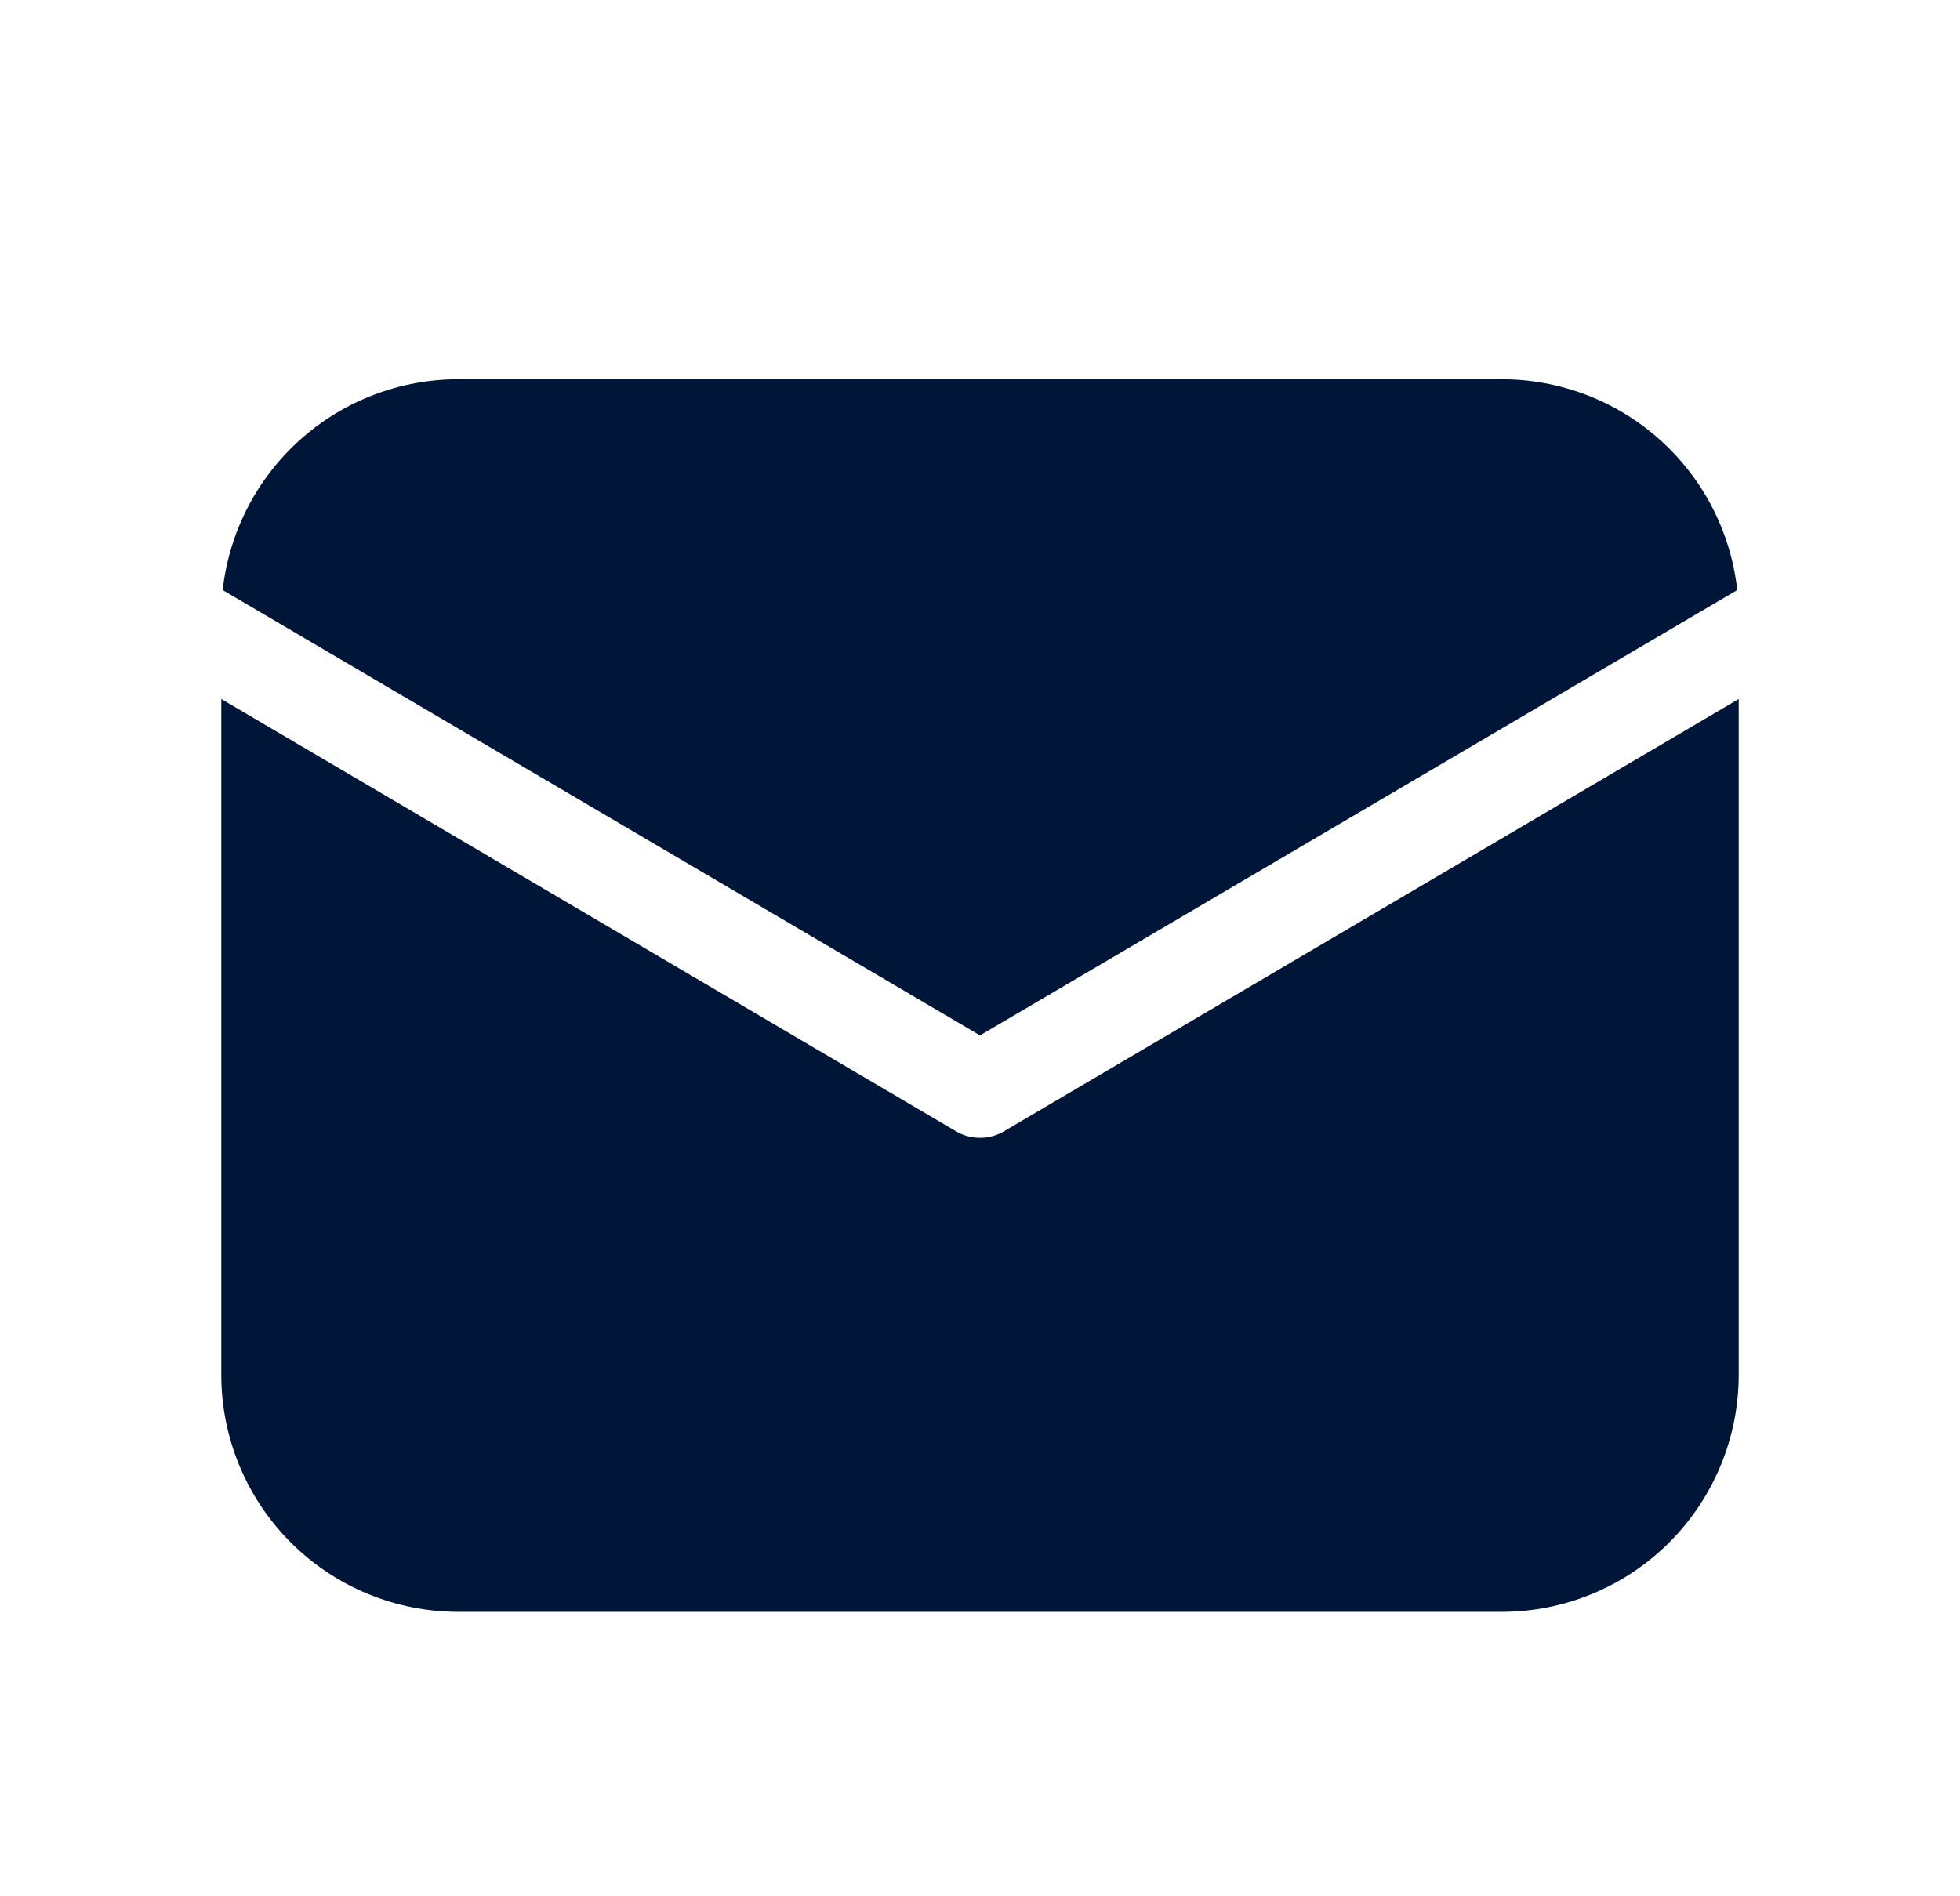 <svg width="31" height="30" viewBox="0 0 31 30" fill="none" xmlns="http://www.w3.org/2000/svg">
<path d="M27.5 11.059V21.75C27.5 22.745 27.105 23.698 26.402 24.402C25.698 25.105 24.745 25.5 23.75 25.5H7.25C6.255 25.5 5.302 25.105 4.598 24.402C3.895 23.698 3.5 22.745 3.5 21.75V11.059L15.119 17.896C15.234 17.965 15.366 18 15.5 18C15.634 18 15.766 17.965 15.881 17.896L27.5 11.059ZM23.75 6C24.673 6 25.563 6.34 26.251 6.955C26.939 7.57 27.375 8.417 27.477 9.335L15.5 16.38L3.522 9.335C3.625 8.417 4.061 7.57 4.749 6.955C5.437 6.34 6.327 6 7.25 6H23.75Z" fill="#001638"/>
</svg>
